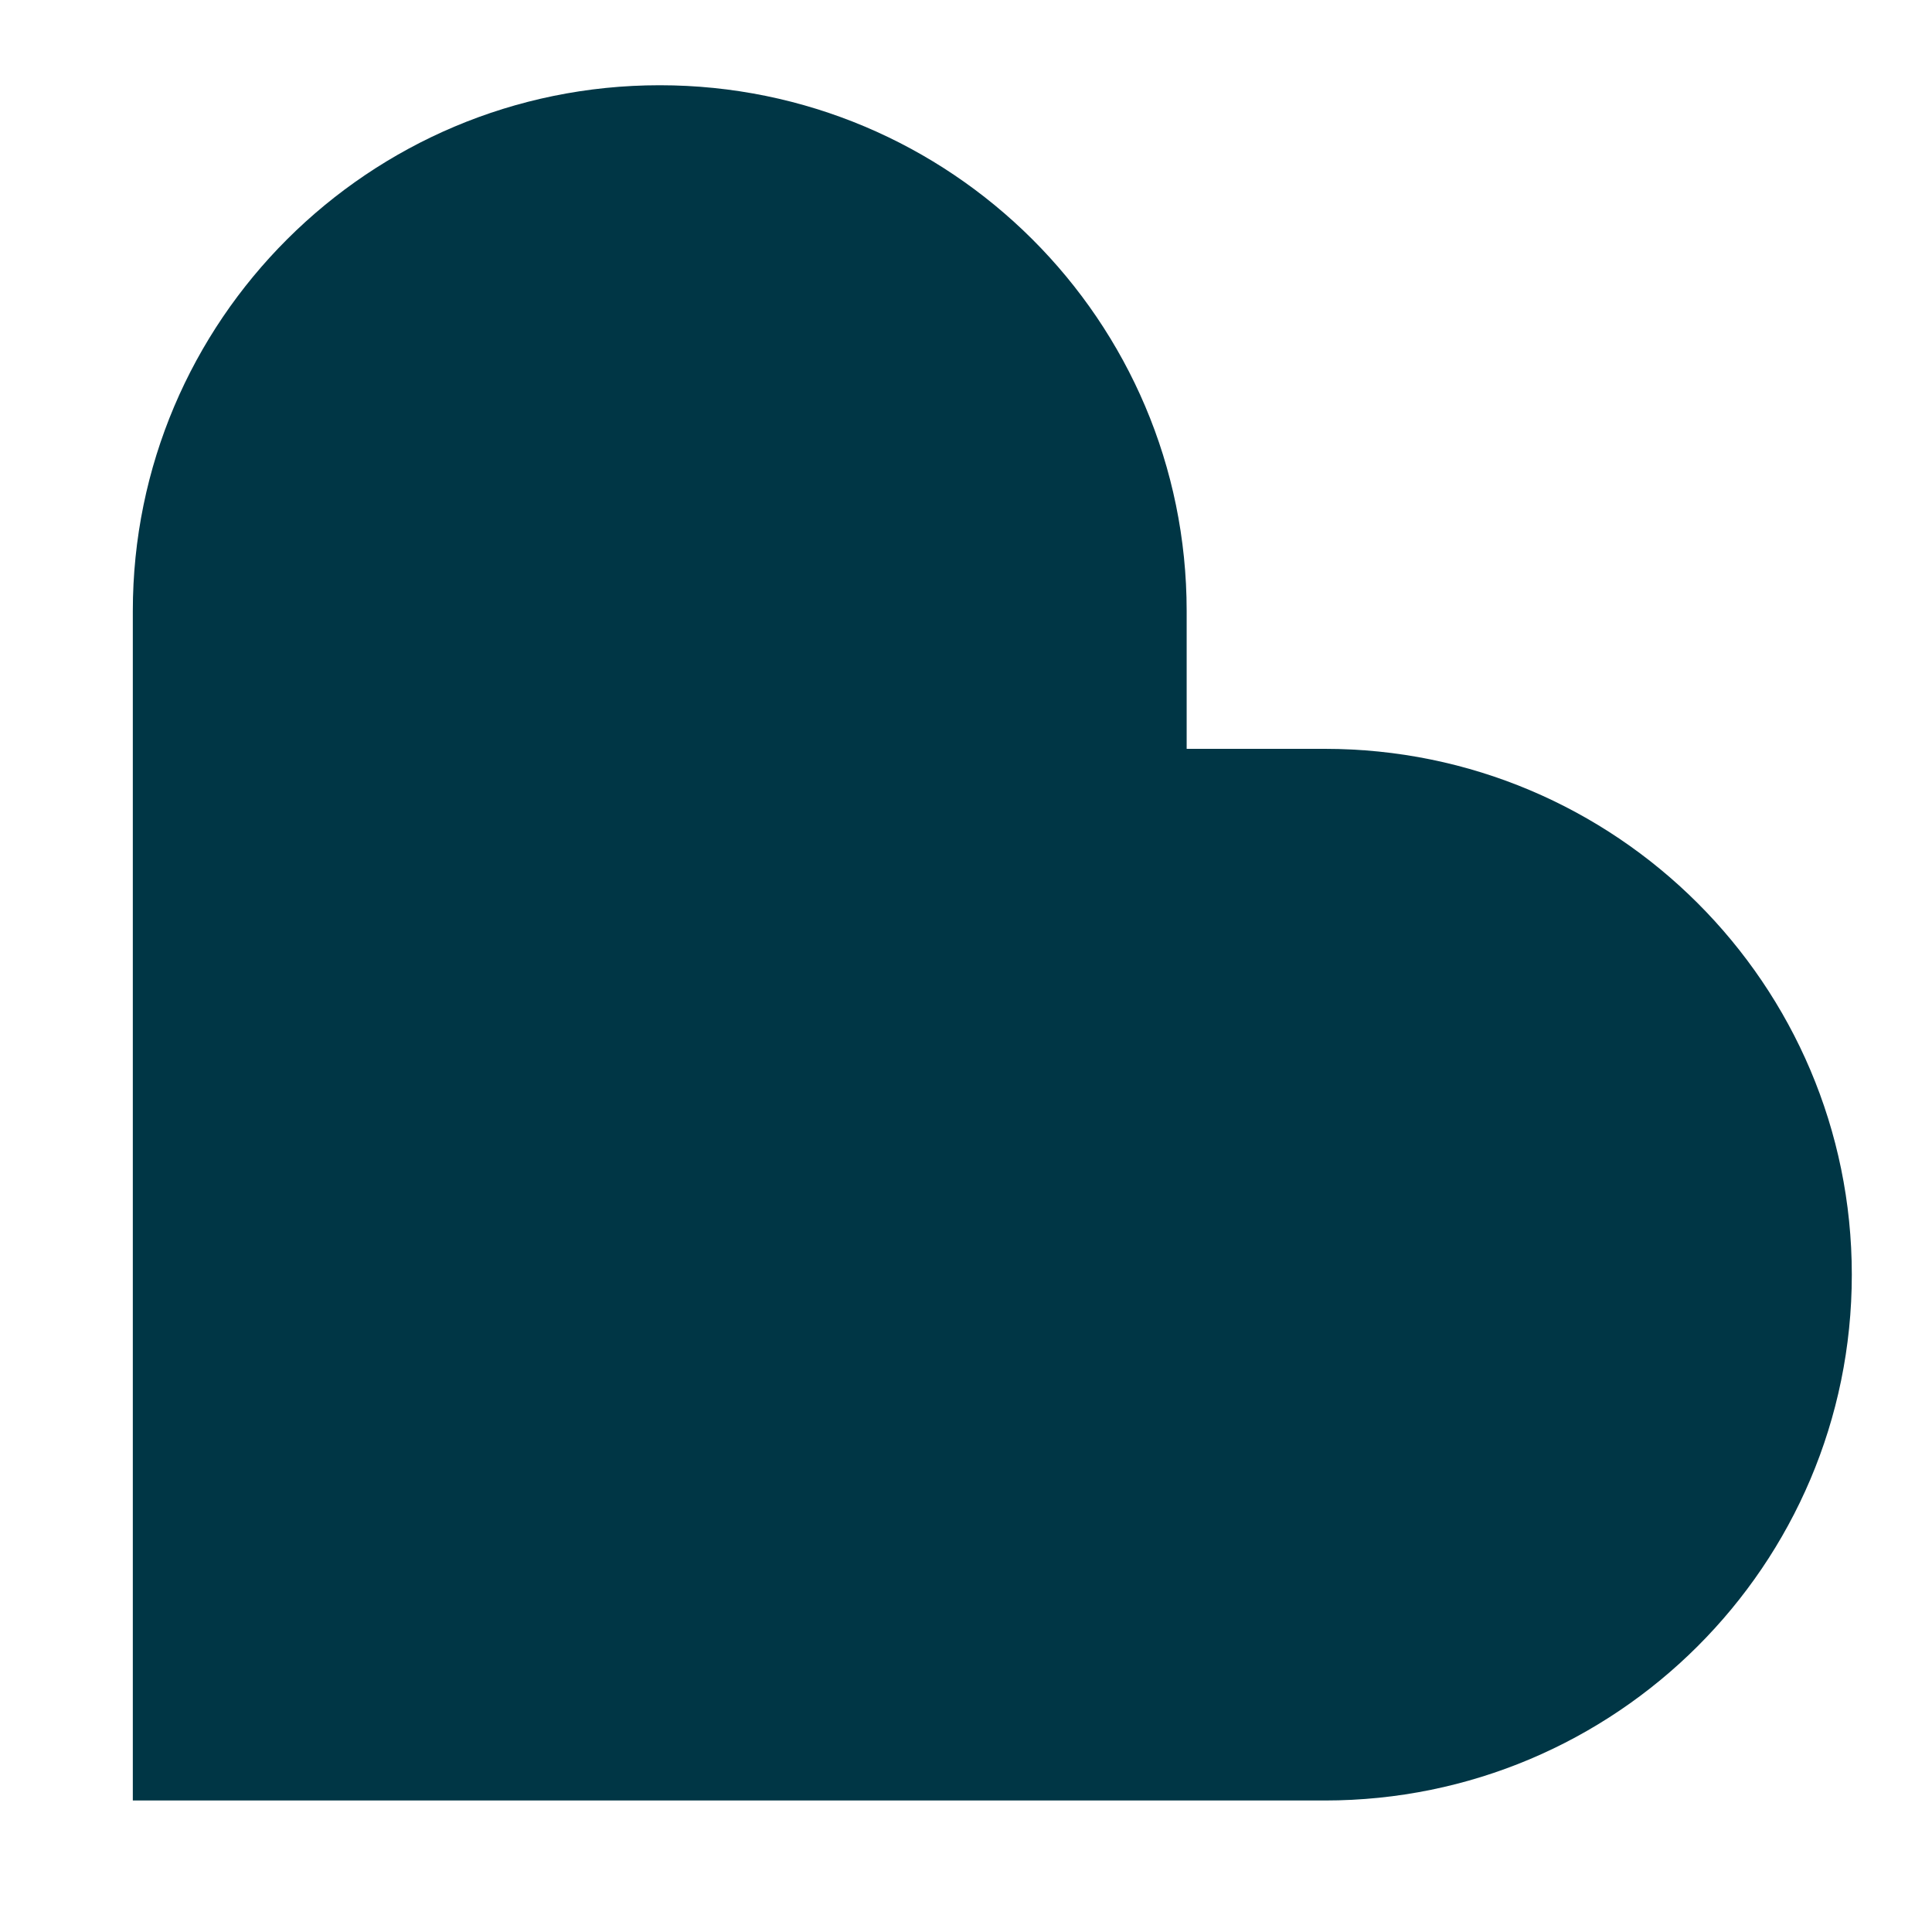 <svg xmlns="http://www.w3.org/2000/svg" xmlns:xlink="http://www.w3.org/1999/xlink" width="100" zoomAndPan="magnify" viewBox="0 0 75 75" height="100" preserveAspectRatio="xMidYMid meet" version="1.0"><defs><clipPath id="ce5e277456"><path d="M 5 3.309 L 72 3.309 L 72 70 L 5 70 Z M 5 3.309 " clip-rule="nonzero"/></clipPath></defs><g clip-path="url(#ce5e277456)"><path fill="#003645" d="M 5.156 69.887 L 5.156 23.719 C 5.156 12.449 14.316 3.309 25.609 3.309 C 36.906 3.309 46.066 12.449 46.066 23.719 L 46.066 29.07 L 51.43 29.07 C 62.723 29.07 71.887 38.215 71.887 49.484 C 71.887 60.754 62.723 69.895 51.43 69.895 L 5.156 69.895 Z M 5.156 69.887 " fill-opacity="1" fill-rule="nonzero"/></g></svg>